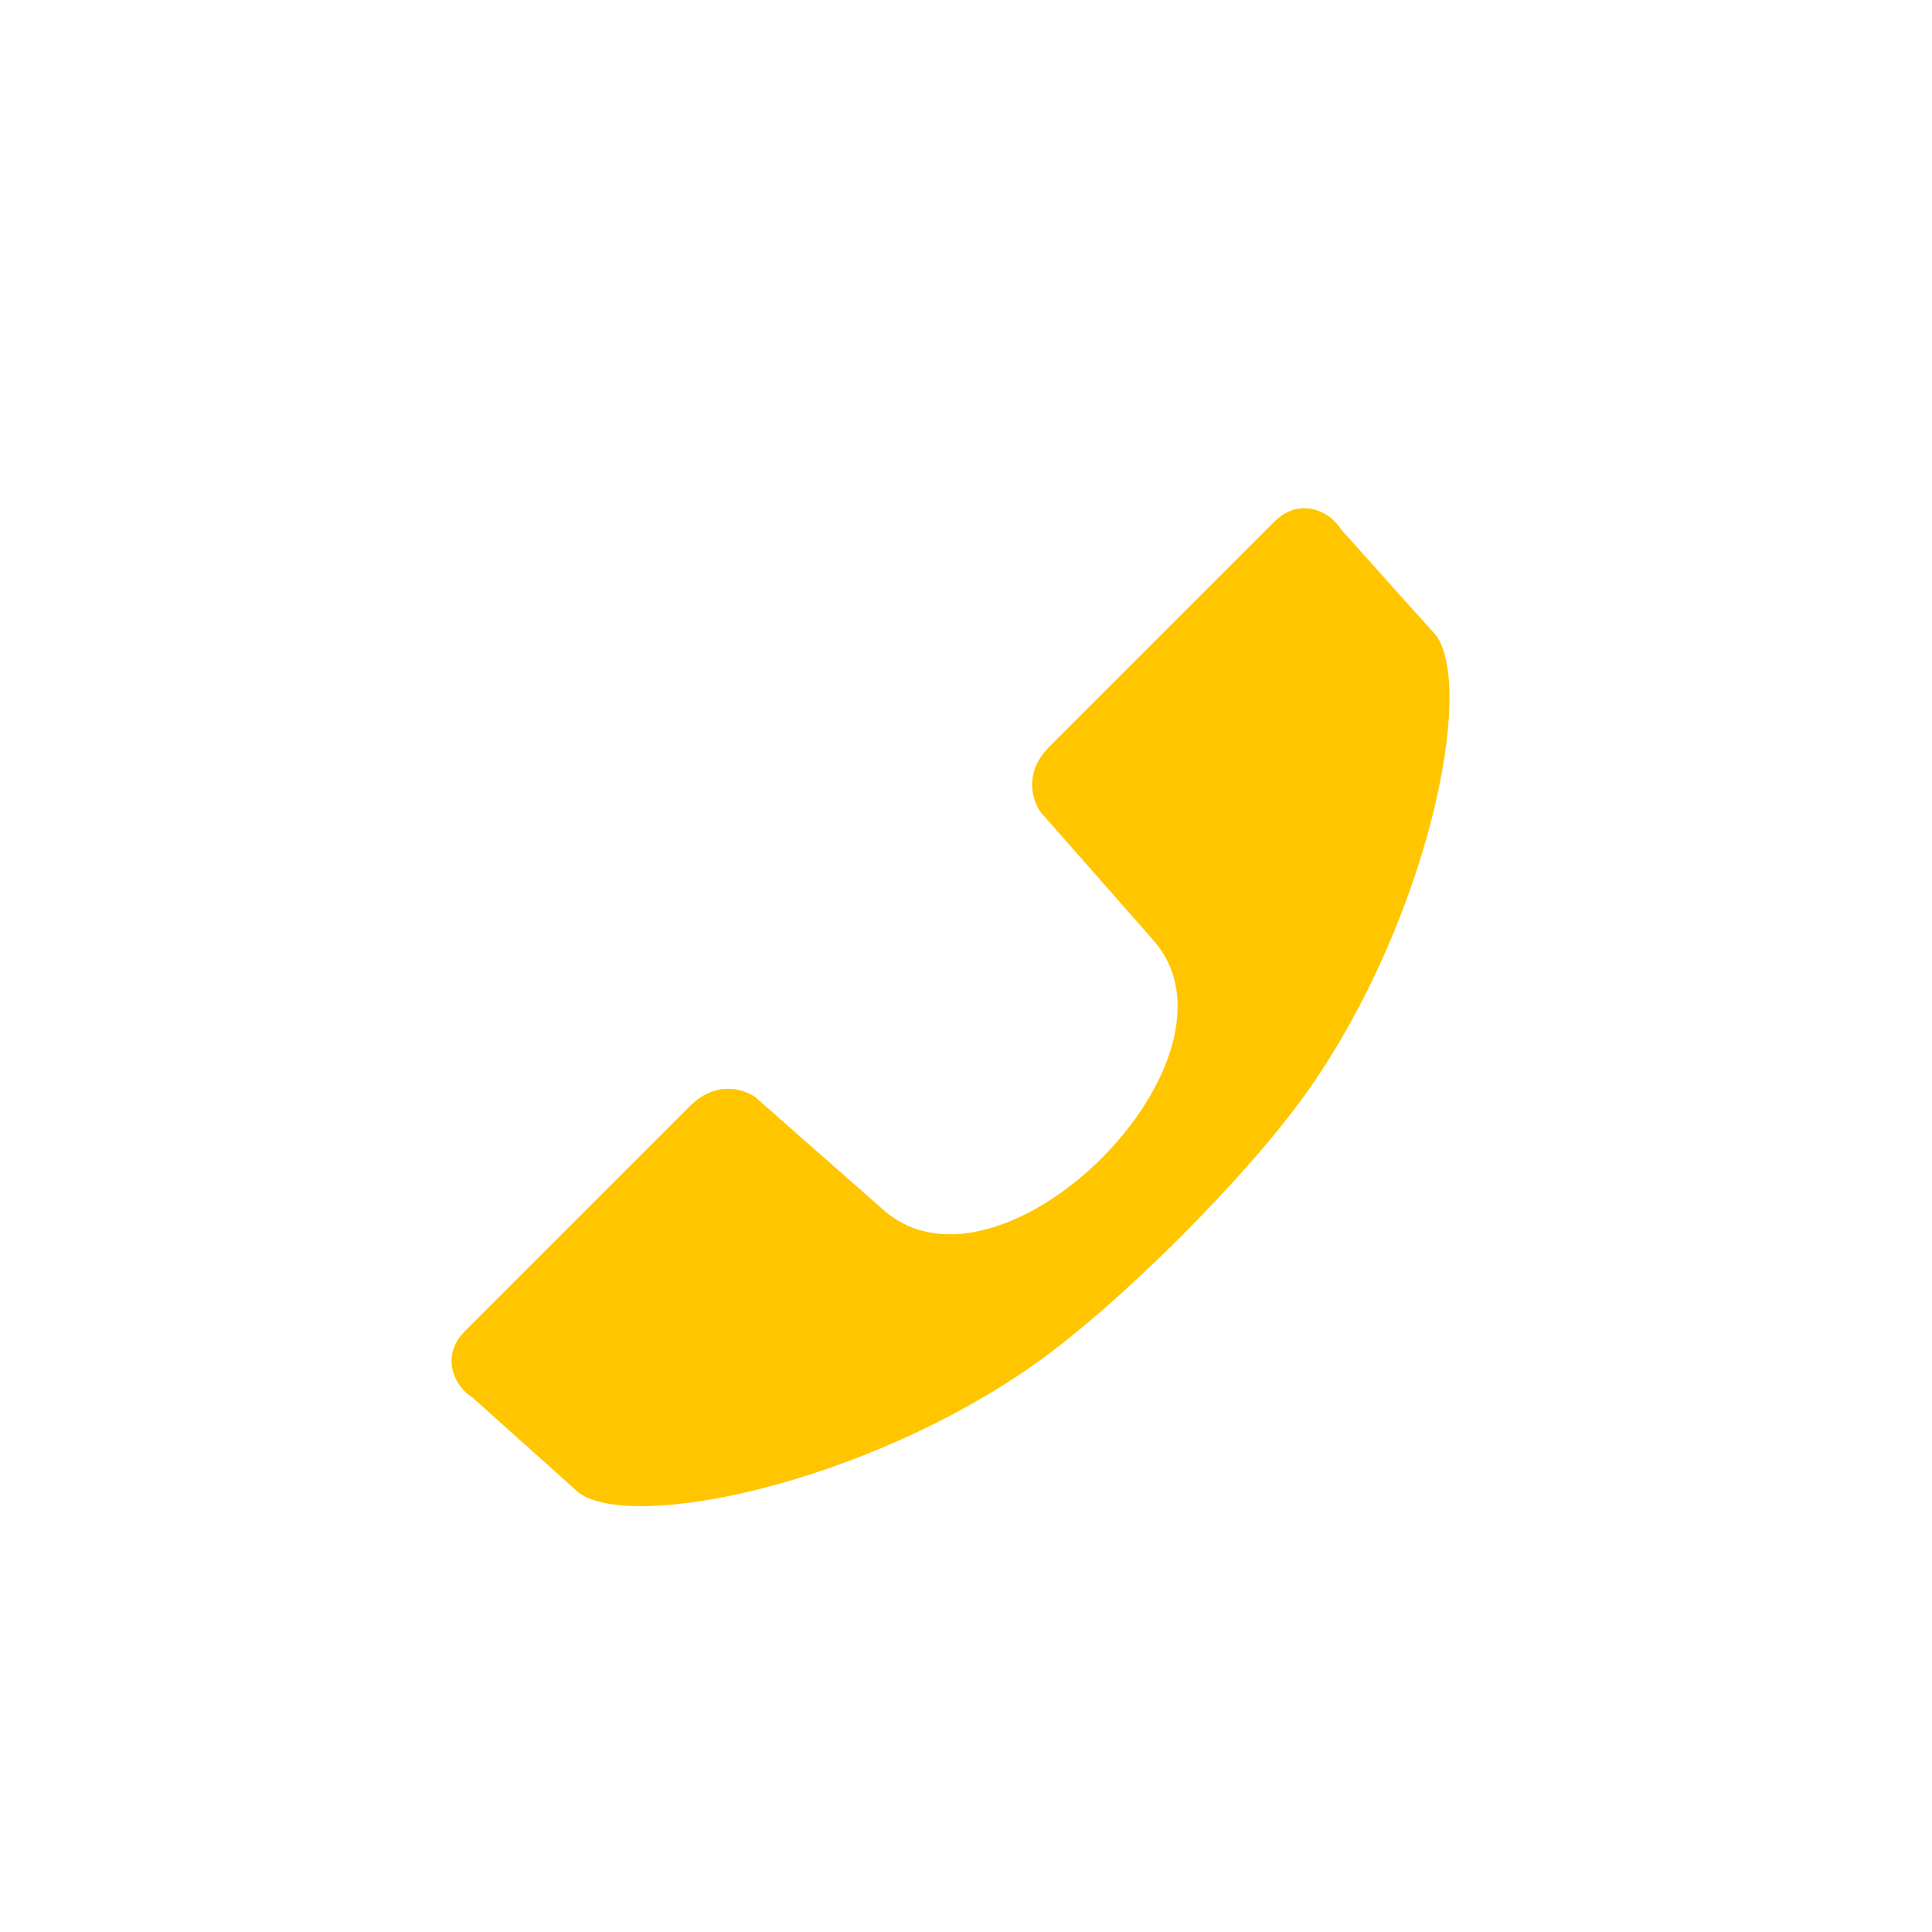 <?xml version="1.0" encoding="UTF-8"?> <!-- Creator: CorelDRAW 2019 (64-Bit) --> <svg xmlns="http://www.w3.org/2000/svg" xmlns:xlink="http://www.w3.org/1999/xlink" xml:space="preserve" width="10mm" height="10mm" style="shape-rendering:geometricPrecision; text-rendering:geometricPrecision; image-rendering:optimizeQuality; fill-rule:evenodd; clip-rule:evenodd" viewBox="0 0 1000 1000"> <defs> <style type="text/css"> <![CDATA[ .fil0 {fill:#FFC600} ]]> </style> </defs> <g id="Слой_x0020_1">  <path class="fil0" d="M677.97 563.15c60.77,-87.2 85.75,-206.48 65.25,-234.41 -50.5,-56.14 0,0 -49.11,-54.75 -7.21,-11.27 -23.16,-16.03 -35,-3.46 -38.68,38.69 -77.36,77.37 -116.04,116.04 -12.21,12.22 -9.75,25.71 -4.7,33.51l58.63 66.62c53.67,60.97 -78.66,193.3 -139.63,139.63l-66.62 -58.63c-7.8,-5.05 -21.29,-7.51 -33.51,4.7 -38.67,38.68 -77.35,77.36 -116.04,116.04 -12.57,11.84 -7.81,27.79 3.46,35 54.75,49.11 -1.39,-1.39 54.75,49.11 27.93,20.5 147.21,-4.48 234.41,-65.25 44.83,-31.25 112.9,-99.32 144.15,-144.15z"></path> </g> </svg> 
